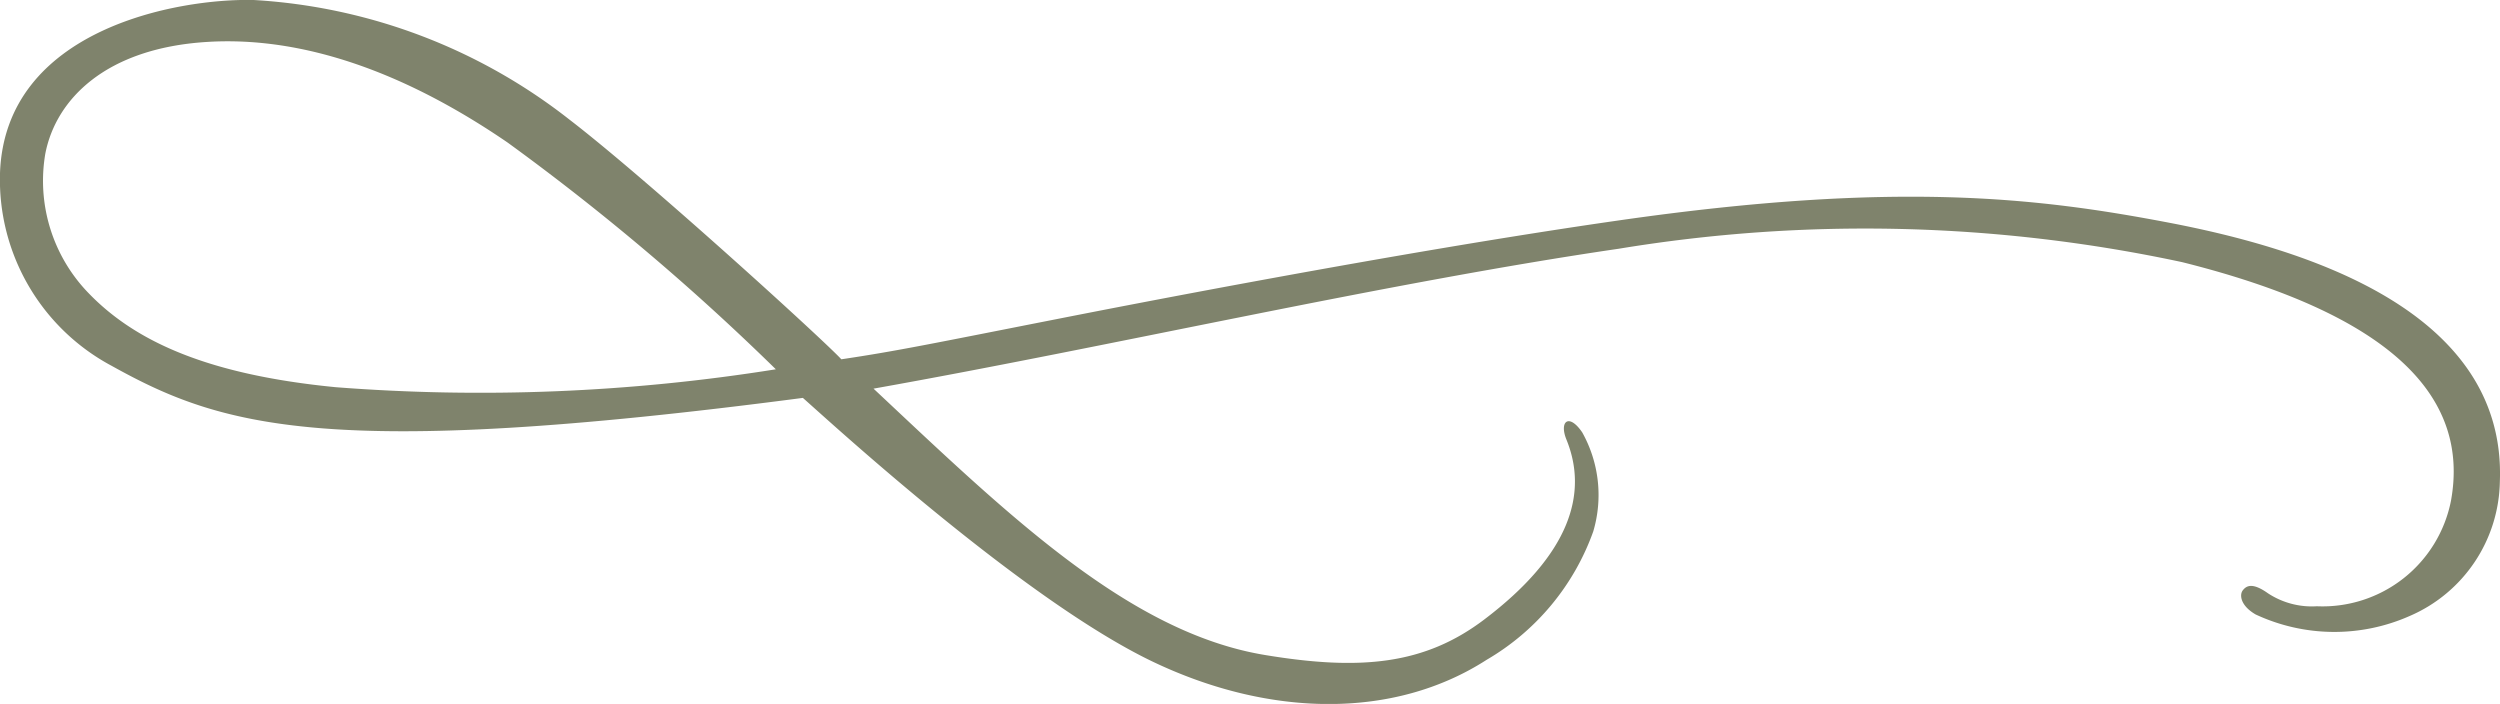 <svg xmlns="http://www.w3.org/2000/svg" xmlns:xlink="http://www.w3.org/1999/xlink" width="82.691" height="23.283" viewBox="0 0 82.691 23.283">
  <defs>
    <clipPath id="clip-path">
      <rect id="Rectangle_13" data-name="Rectangle 13" width="82.691" height="23.283" fill="#7f836c"/>
    </clipPath>
  </defs>
  <g id="Group_10" data-name="Group 10" transform="translate(0 0)">
    <g id="Group_9" data-name="Group 9" transform="translate(0 0)" clip-path="url(#clip-path)">
      <path id="Path_8" data-name="Path 8" d="M18.838,3.958C21.4,5.925,27.3,11.3,27.828,11.884c1.837-.272,3.05-.528,7.087-1.322,1.949-.384,11.262-2.215,18.648-3.274,9.182-1.318,13.873-.742,18.149.072,4.507.86,11.2,2.9,10.974,8.58a4.931,4.931,0,0,1-2.969,4.429,6.155,6.155,0,0,1-5.109-.045c-.493-.285-.546-.643-.423-.8s.324-.26.831.1a2.643,2.643,0,0,0,1.617.429,4.33,4.33,0,0,0,4.437-3.493c.629-3.47-2.015-6.169-8.891-7.889a50.046,50.046,0,0,0-18.64-.443c-7.67,1.122-16.726,3.217-24.646,4.627,4.419,4.144,8.431,8.06,12.941,8.809,3.167.526,5.285.324,7.26-1.173,2.845-2.155,3.443-4.171,2.718-5.951-.247-.606.085-.885.524-.235a4.24,4.24,0,0,1,.363,3.274,8.048,8.048,0,0,1-3.528,4.246c-3.058,1.971-7.188,1.909-11.06.052-4.278-2.054-10.662-7.93-11.555-8.716-15.782,2.07-19.25.948-22.869-1.064A6.983,6.983,0,0,1,0,5.731C.165.954,5.889-.059,8.392,0A18.66,18.66,0,0,1,18.838,3.958M6.85,1.387c-3.344.206-5,1.889-5.351,3.695A5.334,5.334,0,0,0,2.934,9.7c1.573,1.631,4.013,2.7,8.169,3.107a61.928,61.928,0,0,0,14.559-.592,79.023,79.023,0,0,0-8.872-7.5C12.551,1.812,9.2,1.24,6.85,1.387" transform="translate(0 0)" fill="#7f836c"/>
    </g>
  </g>
</svg>
